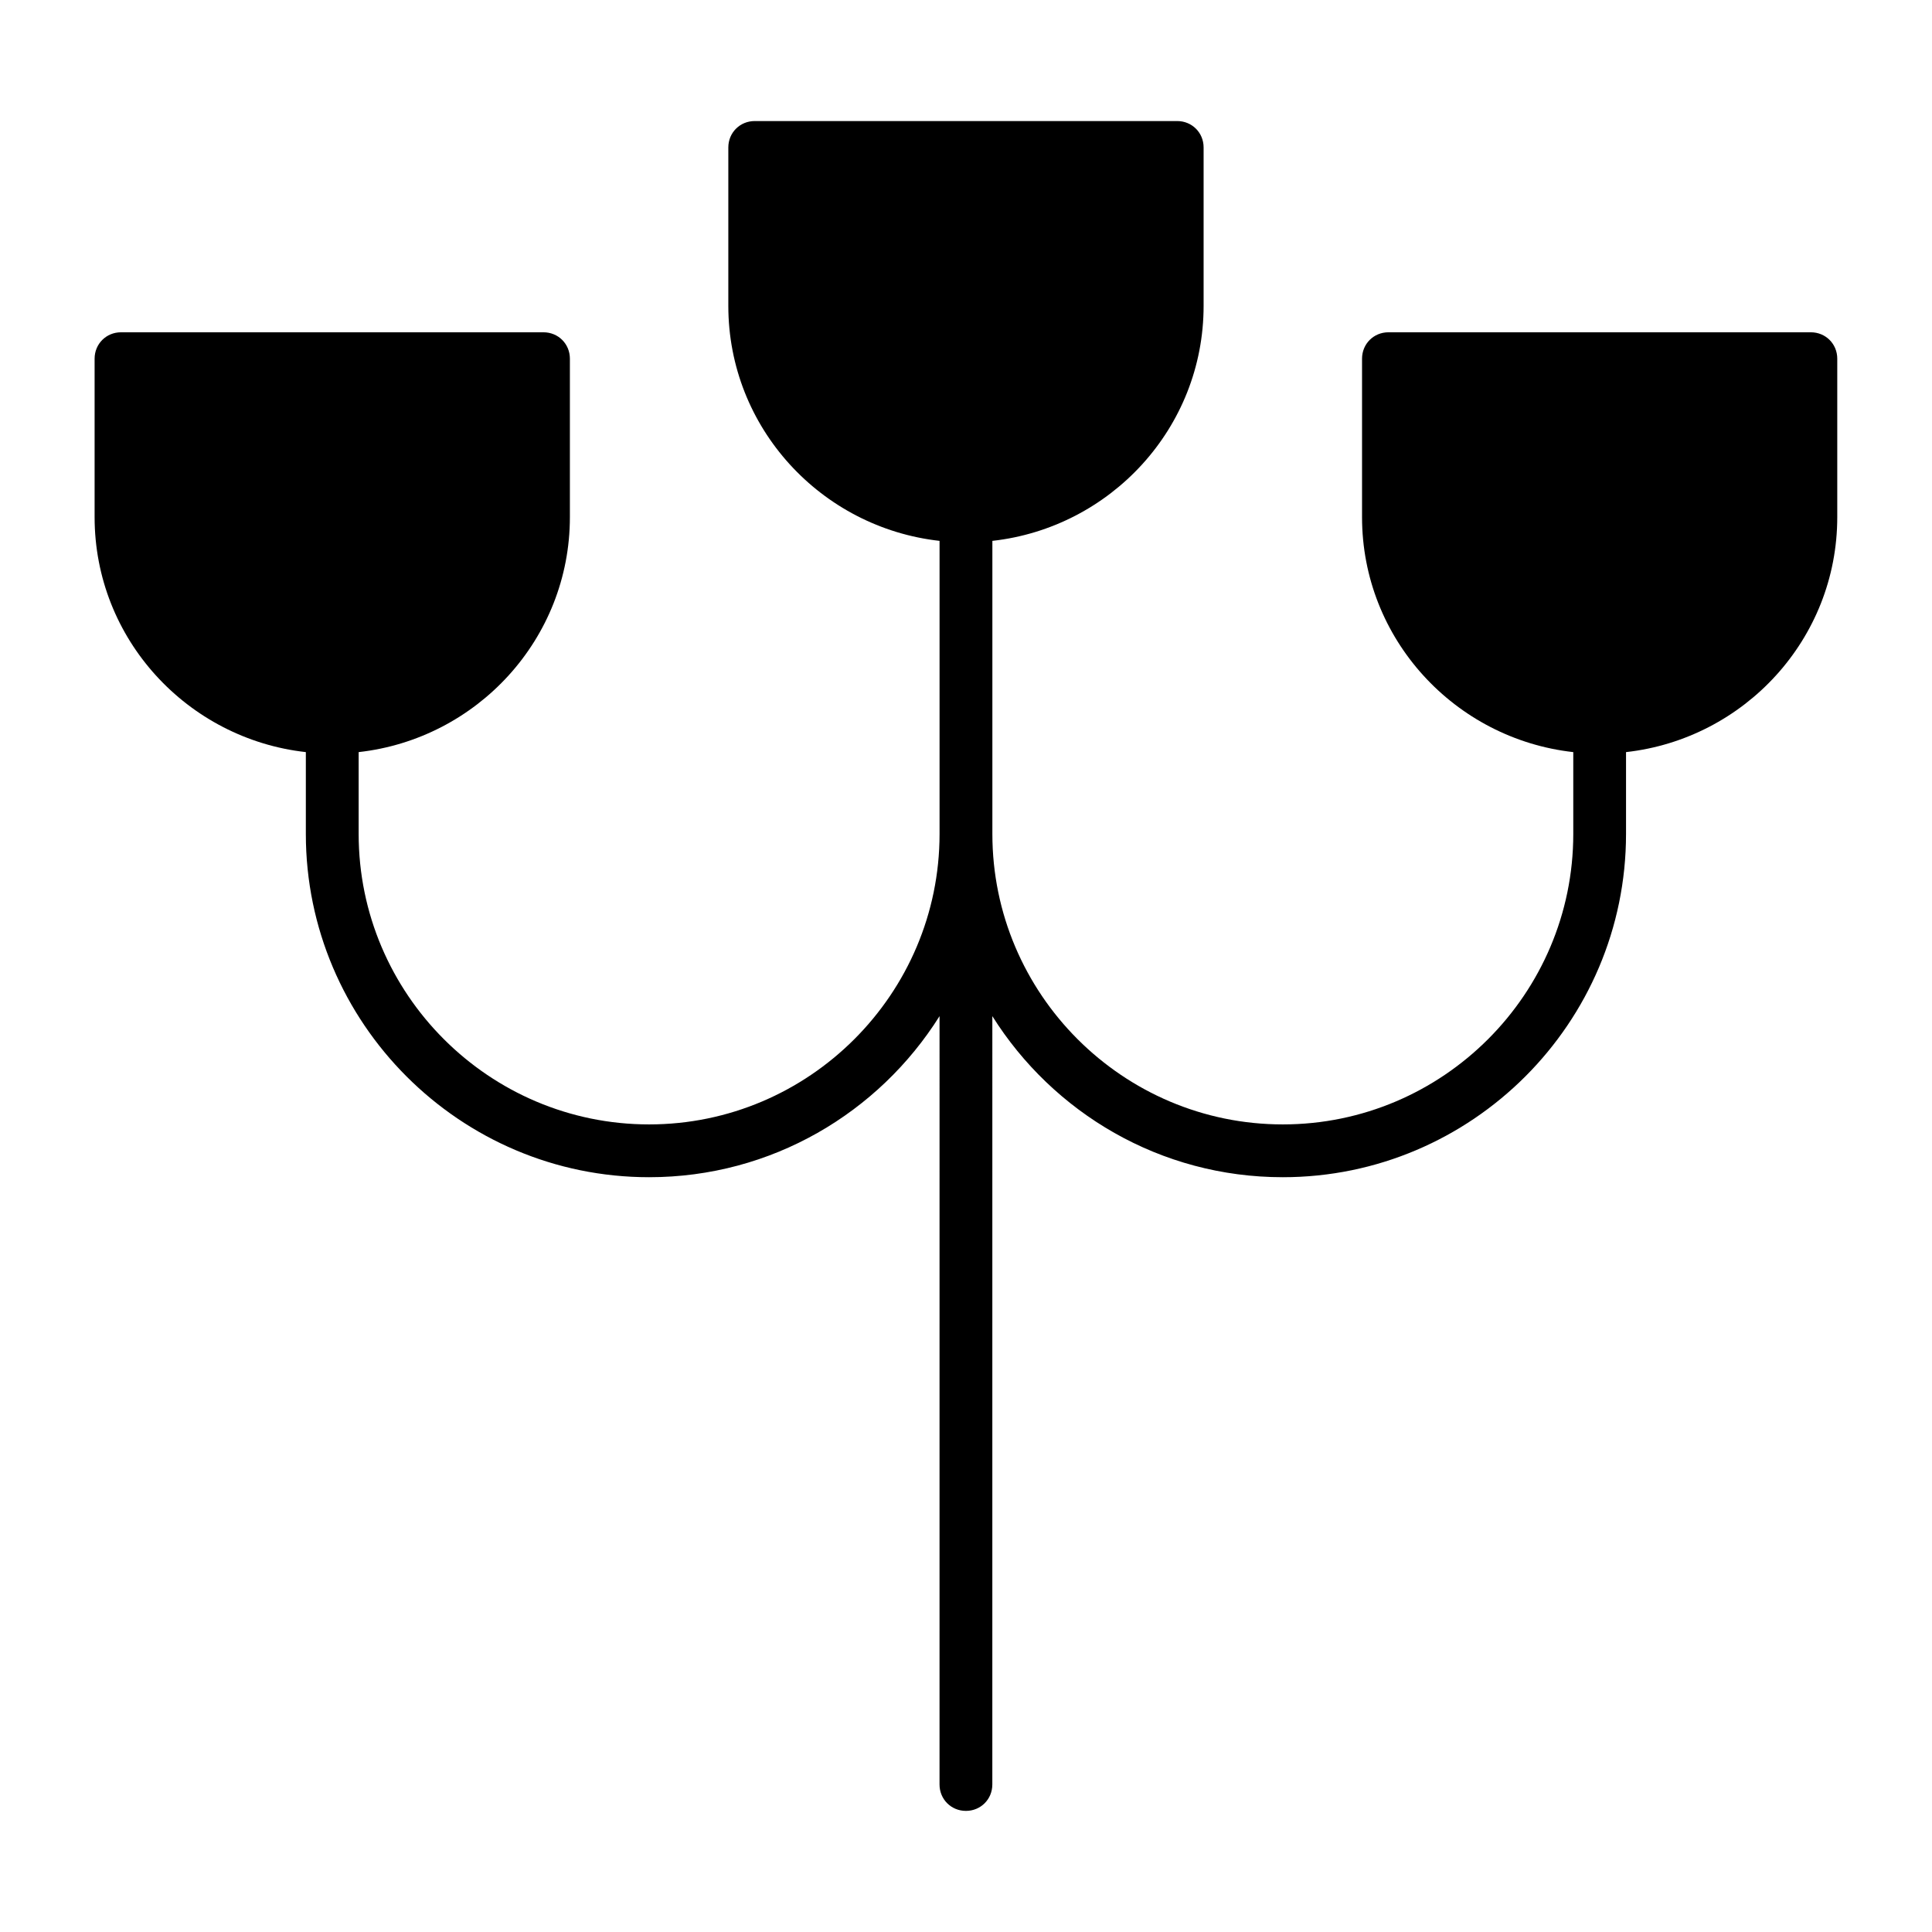 <?xml version="1.0" encoding="UTF-8"?>
<!-- Uploaded to: ICON Repo, www.iconrepo.com, Generator: ICON Repo Mixer Tools -->
<svg fill="#000000" width="800px" height="800px" version="1.1" viewBox="144 144 512 512" xmlns="http://www.w3.org/2000/svg">
 <path d="m623.91 232.06h-111.96c-3.918 0-6.996 3.078-6.996 6.996v41.984c0 32.328 24.629 58.777 55.98 62.277v21.691c0 42.402-34.566 76.973-76.973 76.973-42.402 0-76.973-34.566-76.973-76.973v-77.672c31.348-3.5 55.98-29.949 55.98-62.277v-41.984c0-3.918-3.082-6.996-7-6.996h-111.96c-3.918 0-6.996 3.078-6.996 6.996v41.984c0 32.328 24.629 58.777 55.98 62.277v77.672c0 42.402-34.566 76.973-76.973 76.973-42.402 0-76.973-34.566-76.973-76.973v-21.691c31.348-3.5 55.98-29.949 55.98-62.277v-41.984c0-3.918-3.078-6.996-7-6.996h-111.96c-3.918 0-6.996 3.078-6.996 6.996v41.984c0 32.328 24.629 58.777 55.98 62.277v21.691c0 50.102 40.863 90.965 90.965 90.965 32.469 0 60.879-17.074 76.973-42.684l-0.004 203.62c0 3.918 3.078 6.996 6.996 6.996 3.918 0 6.996-3.078 6.996-6.996l0.004-203.62c16.094 25.609 44.504 42.684 76.969 42.684 50.102 0 90.965-40.863 90.965-90.965v-21.691c31.348-3.5 55.98-29.949 55.98-62.277v-41.984c0-3.918-3.078-6.996-6.996-6.996z"/>
</svg>